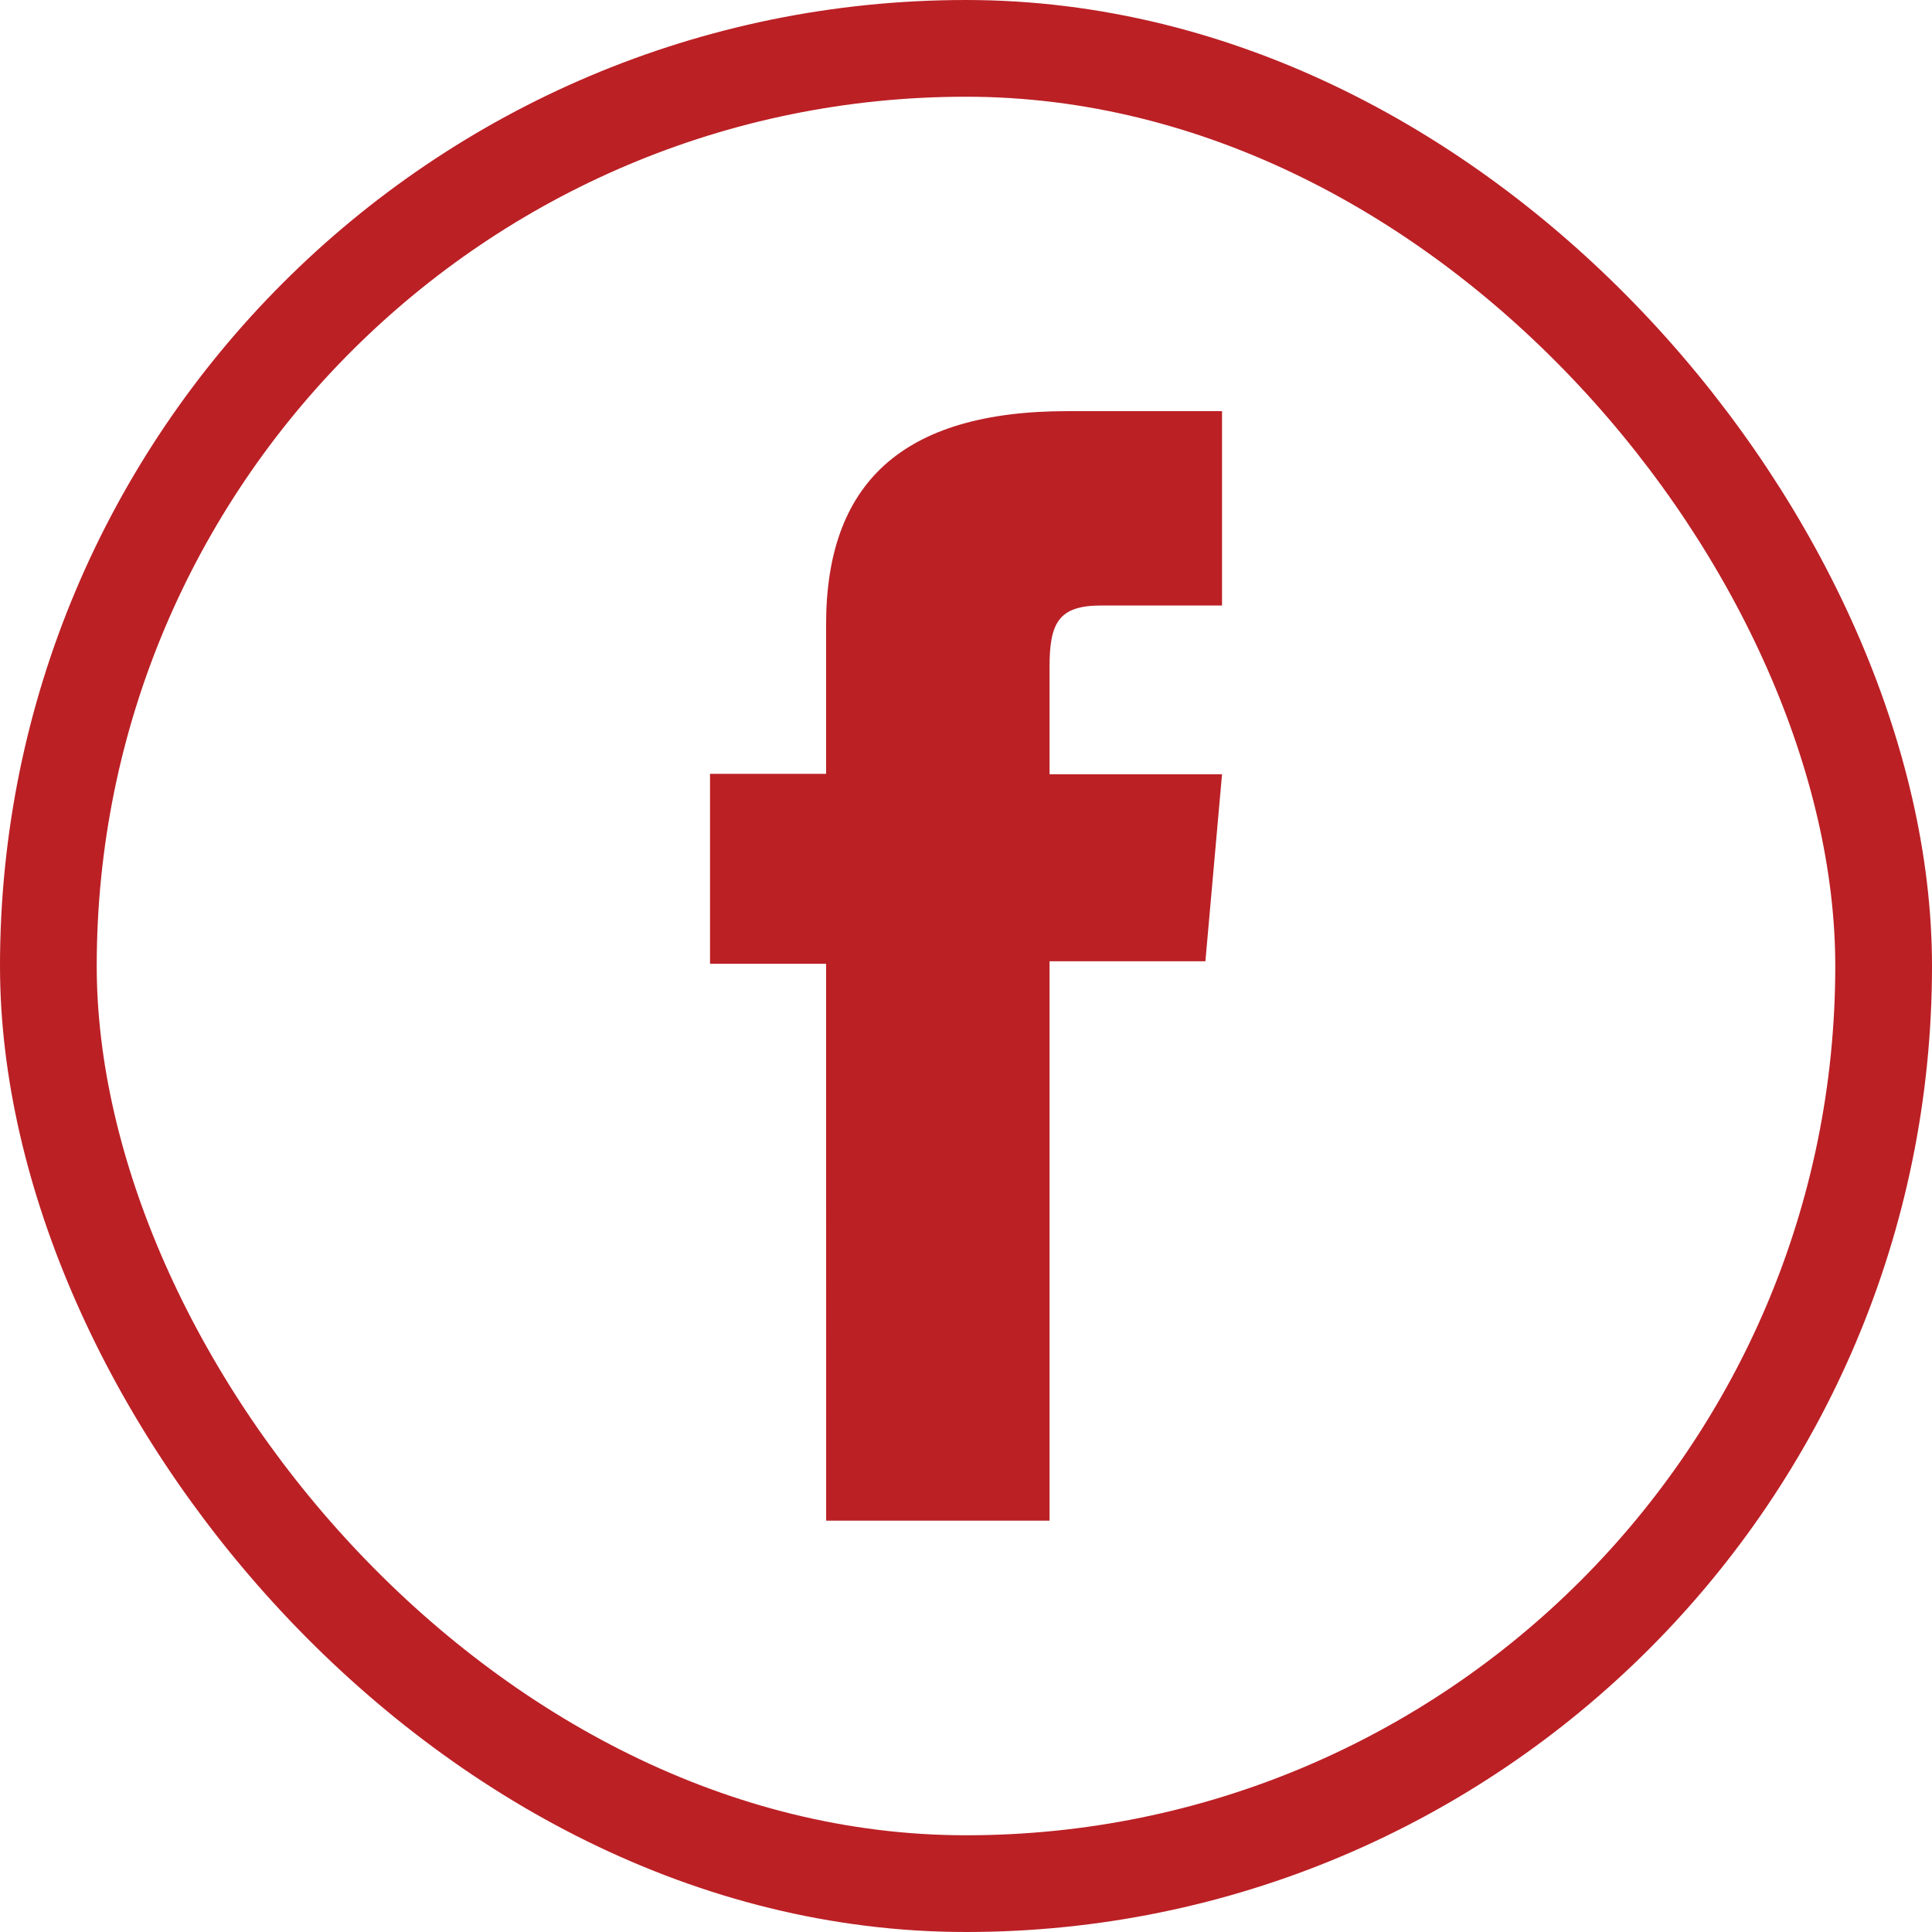 <svg xmlns="http://www.w3.org/2000/svg" width="29.961" height="29.961" viewBox="0 0 29.961 29.961">
  <g id="Groupe_357" data-name="Groupe 357" transform="translate(15160.008 7717.75)">
    <rect id="Rectangle_244" data-name="Rectangle 244" width="28.461" height="28.461" rx="14.231" transform="translate(-15159.258 -7717)" fill="none" stroke="#bb2025" stroke-miterlimit="10" stroke-width="1.5"/>
    <path id="Tracé_1725" data-name="Tracé 1725" d="M386.478,153.236h3.464v-8.675h2.417l.258-2.9h-2.675V140c0-.685.138-.956.8-.956h1.875v-3.014h-2.4c-2.578,0-3.74,1.135-3.74,3.308v2.316h-1.8V144.6h1.8Z" transform="translate(-15533.674 -7847.404)" fill="#bb2025"/>
  </g>
</svg>
